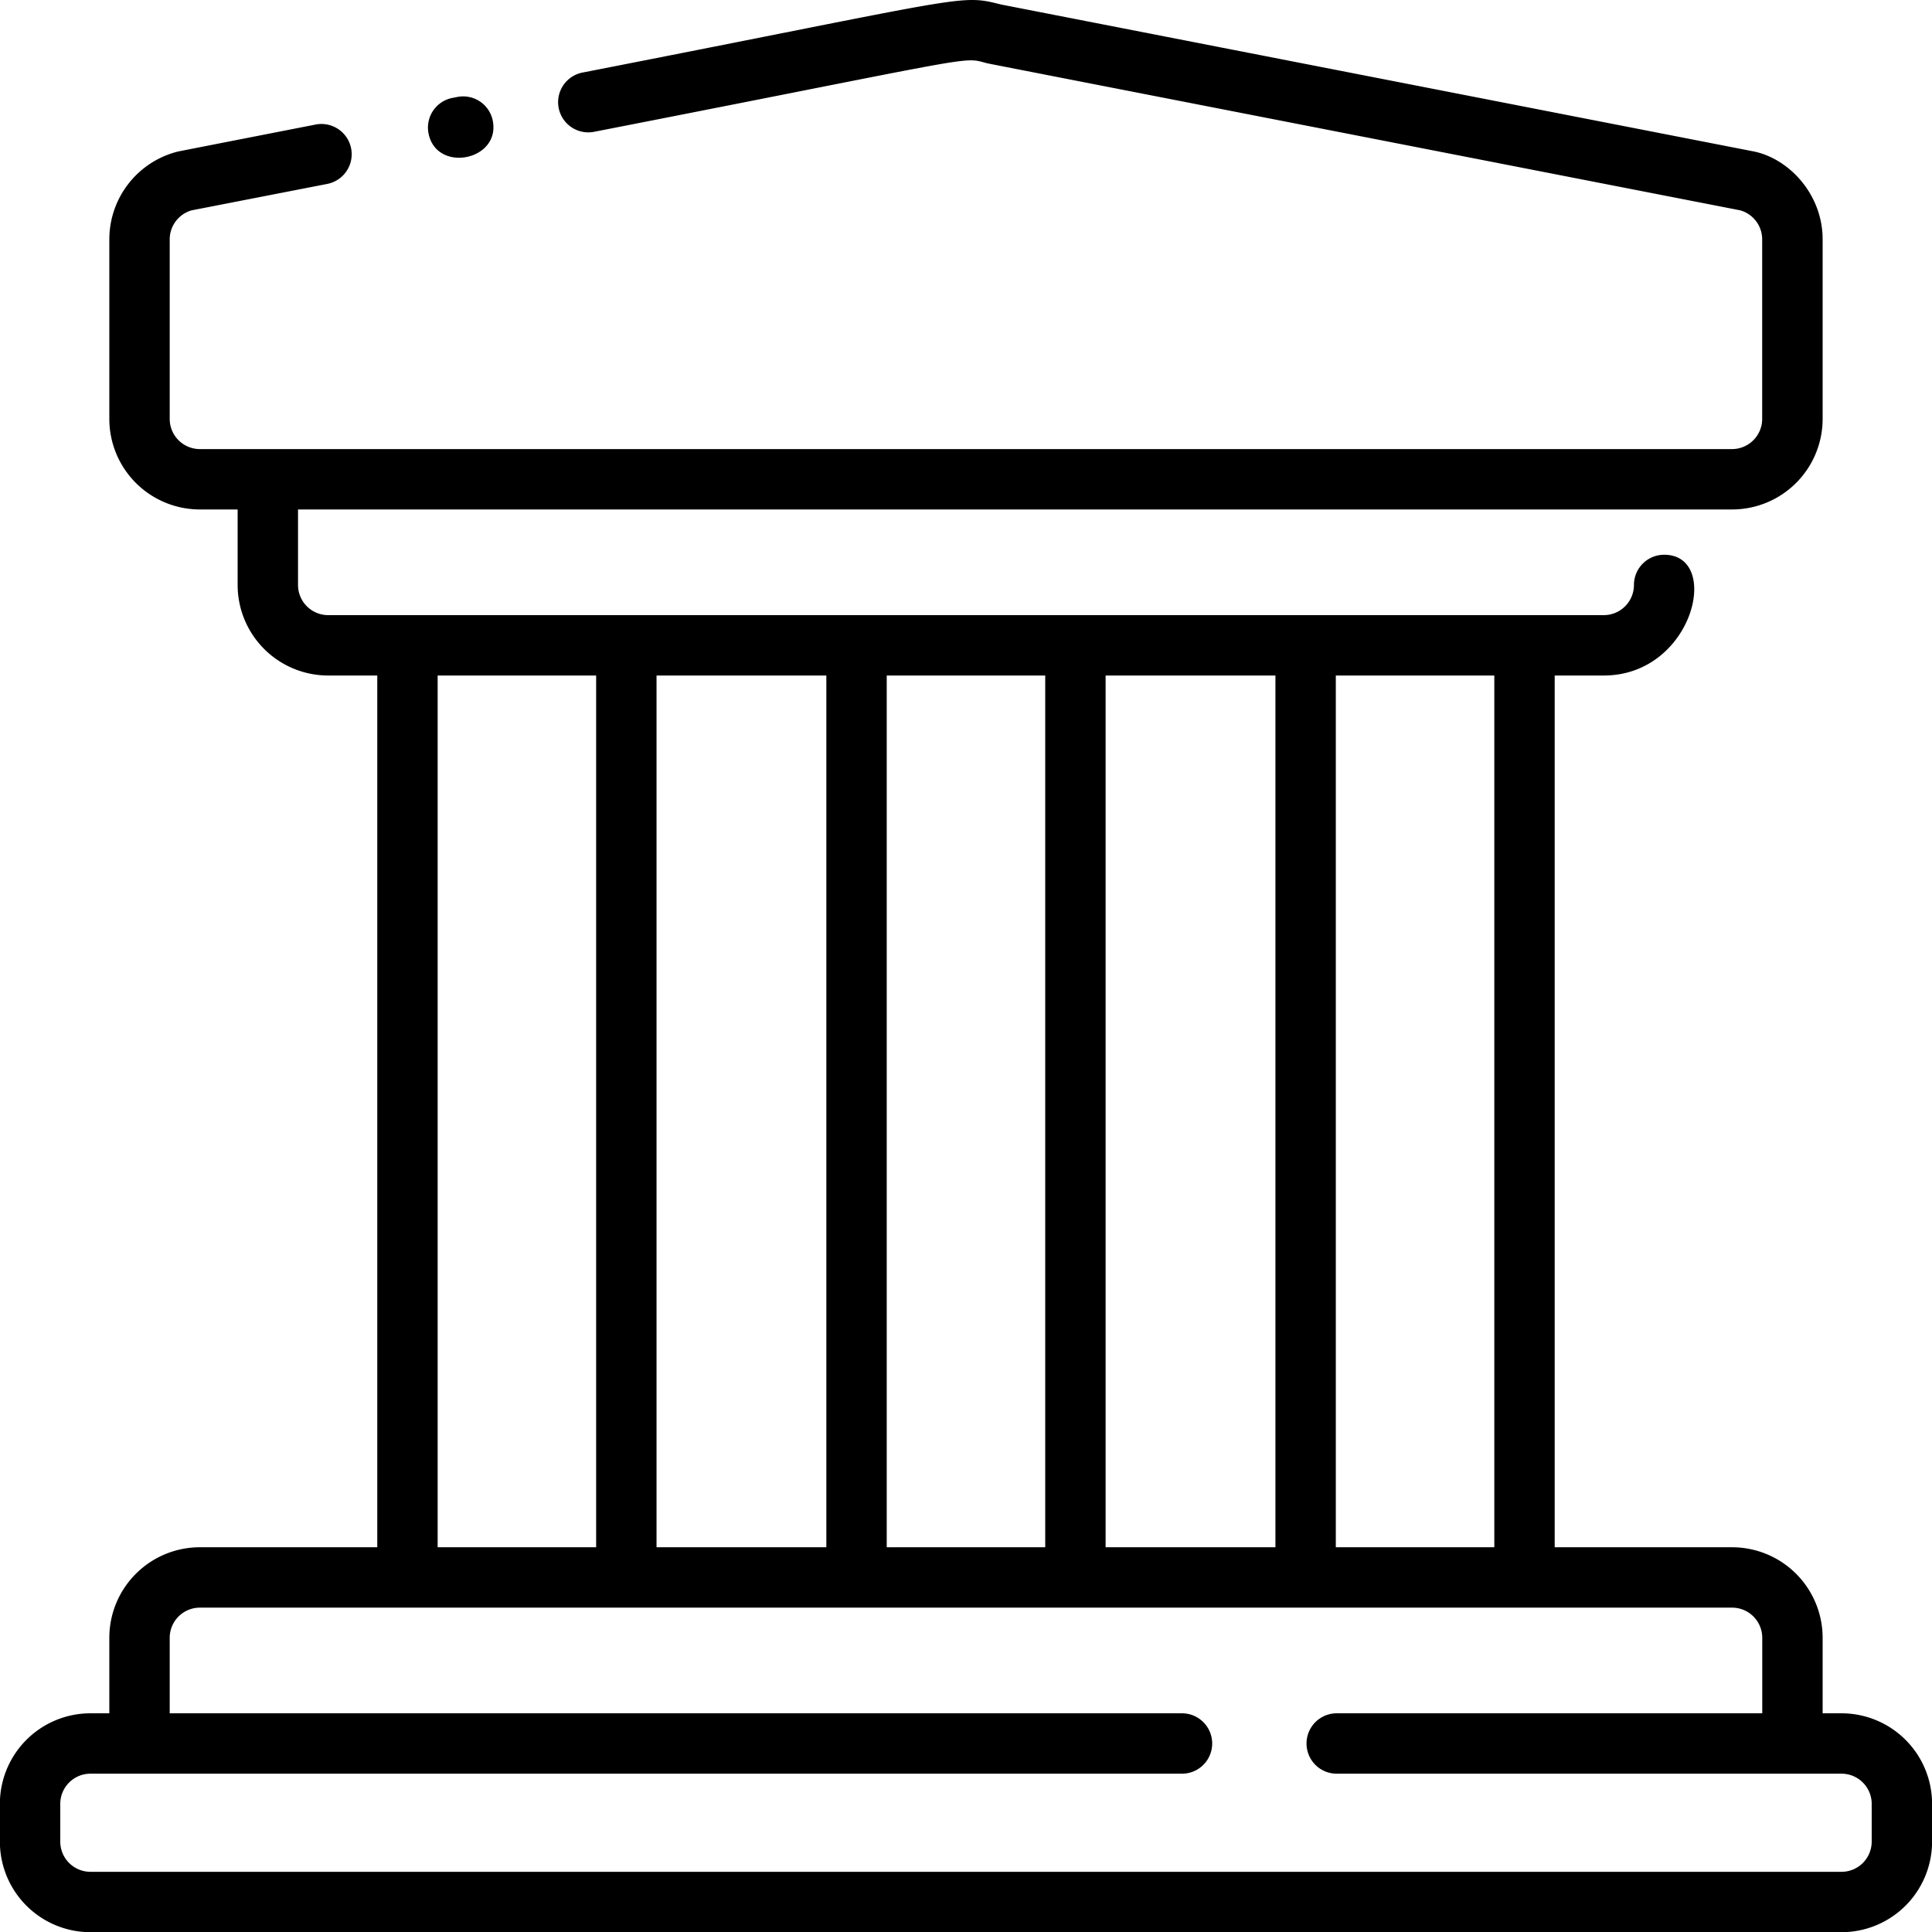 <?xml version="1.0" encoding="UTF-8"?> <svg xmlns="http://www.w3.org/2000/svg" viewBox="0 0 511.95 512"><path d="M488,454h-5V434a24,24,0,0,0-24-24H412V179h13c23.76,0,31.35-32,16-32a8,8,0,0,0-8,8,8,8,0,0,1-8,8H87a8,8,0,0,1-8-8V135H459a24,24,0,0,0,24-24V63.43c0-12-9-21.52-18.46-23.34L265.27,1.19c-11.08-2.78-7.72-2.11-110.69,18a8,8,0,1,0,3.06,15.7C261.32,14.64,254.78,15,261.51,16.74c.38.1-8.91-1.72,199.67,39a8,8,0,0,1,5.8,7.69V111a8,8,0,0,1-8,8H53a8,8,0,0,1-8-8V63.43a8,8,0,0,1,5.8-7.69l35.93-7A8,8,0,1,0,83.68,33C44.88,40.6,47.37,40.11,47,40.2A24,24,0,0,0,29,63.43V111a24,24,0,0,0,24,24H63v20a24,24,0,0,0,24,24h13V410H53a24,24,0,0,0-24,24v20H24A24,24,0,0,0,0,478v10a24,24,0,0,0,24,24H488a24,24,0,0,0,24-24V478a24,24,0,0,0-24-24ZM396,179V410H354V179ZM293,410V179h45V410ZM277,179V410H235V179ZM174,410V179h45V410ZM116,179h42V410H116ZM496,488a8,8,0,0,1-8,8H24a8,8,0,0,1-8-8V478a8,8,0,0,1,8-8H313.24a8,8,0,1,0,0-16H45V434a8,8,0,0,1,8-8H459a8,8,0,0,1,8,8v20H354.24a8,8,0,1,0,0,16H488a8,8,0,0,1,8,8Z" transform="translate(-0.03 0)"></path><path d="M130.61,32a8,8,0,0,0-9.38-6.31l-1.34.26a8,8,0,0,0-6.31,9.38C115.65,45.93,132.68,42.57,130.61,32Z" transform="translate(-0.03 0)"></path></svg> 